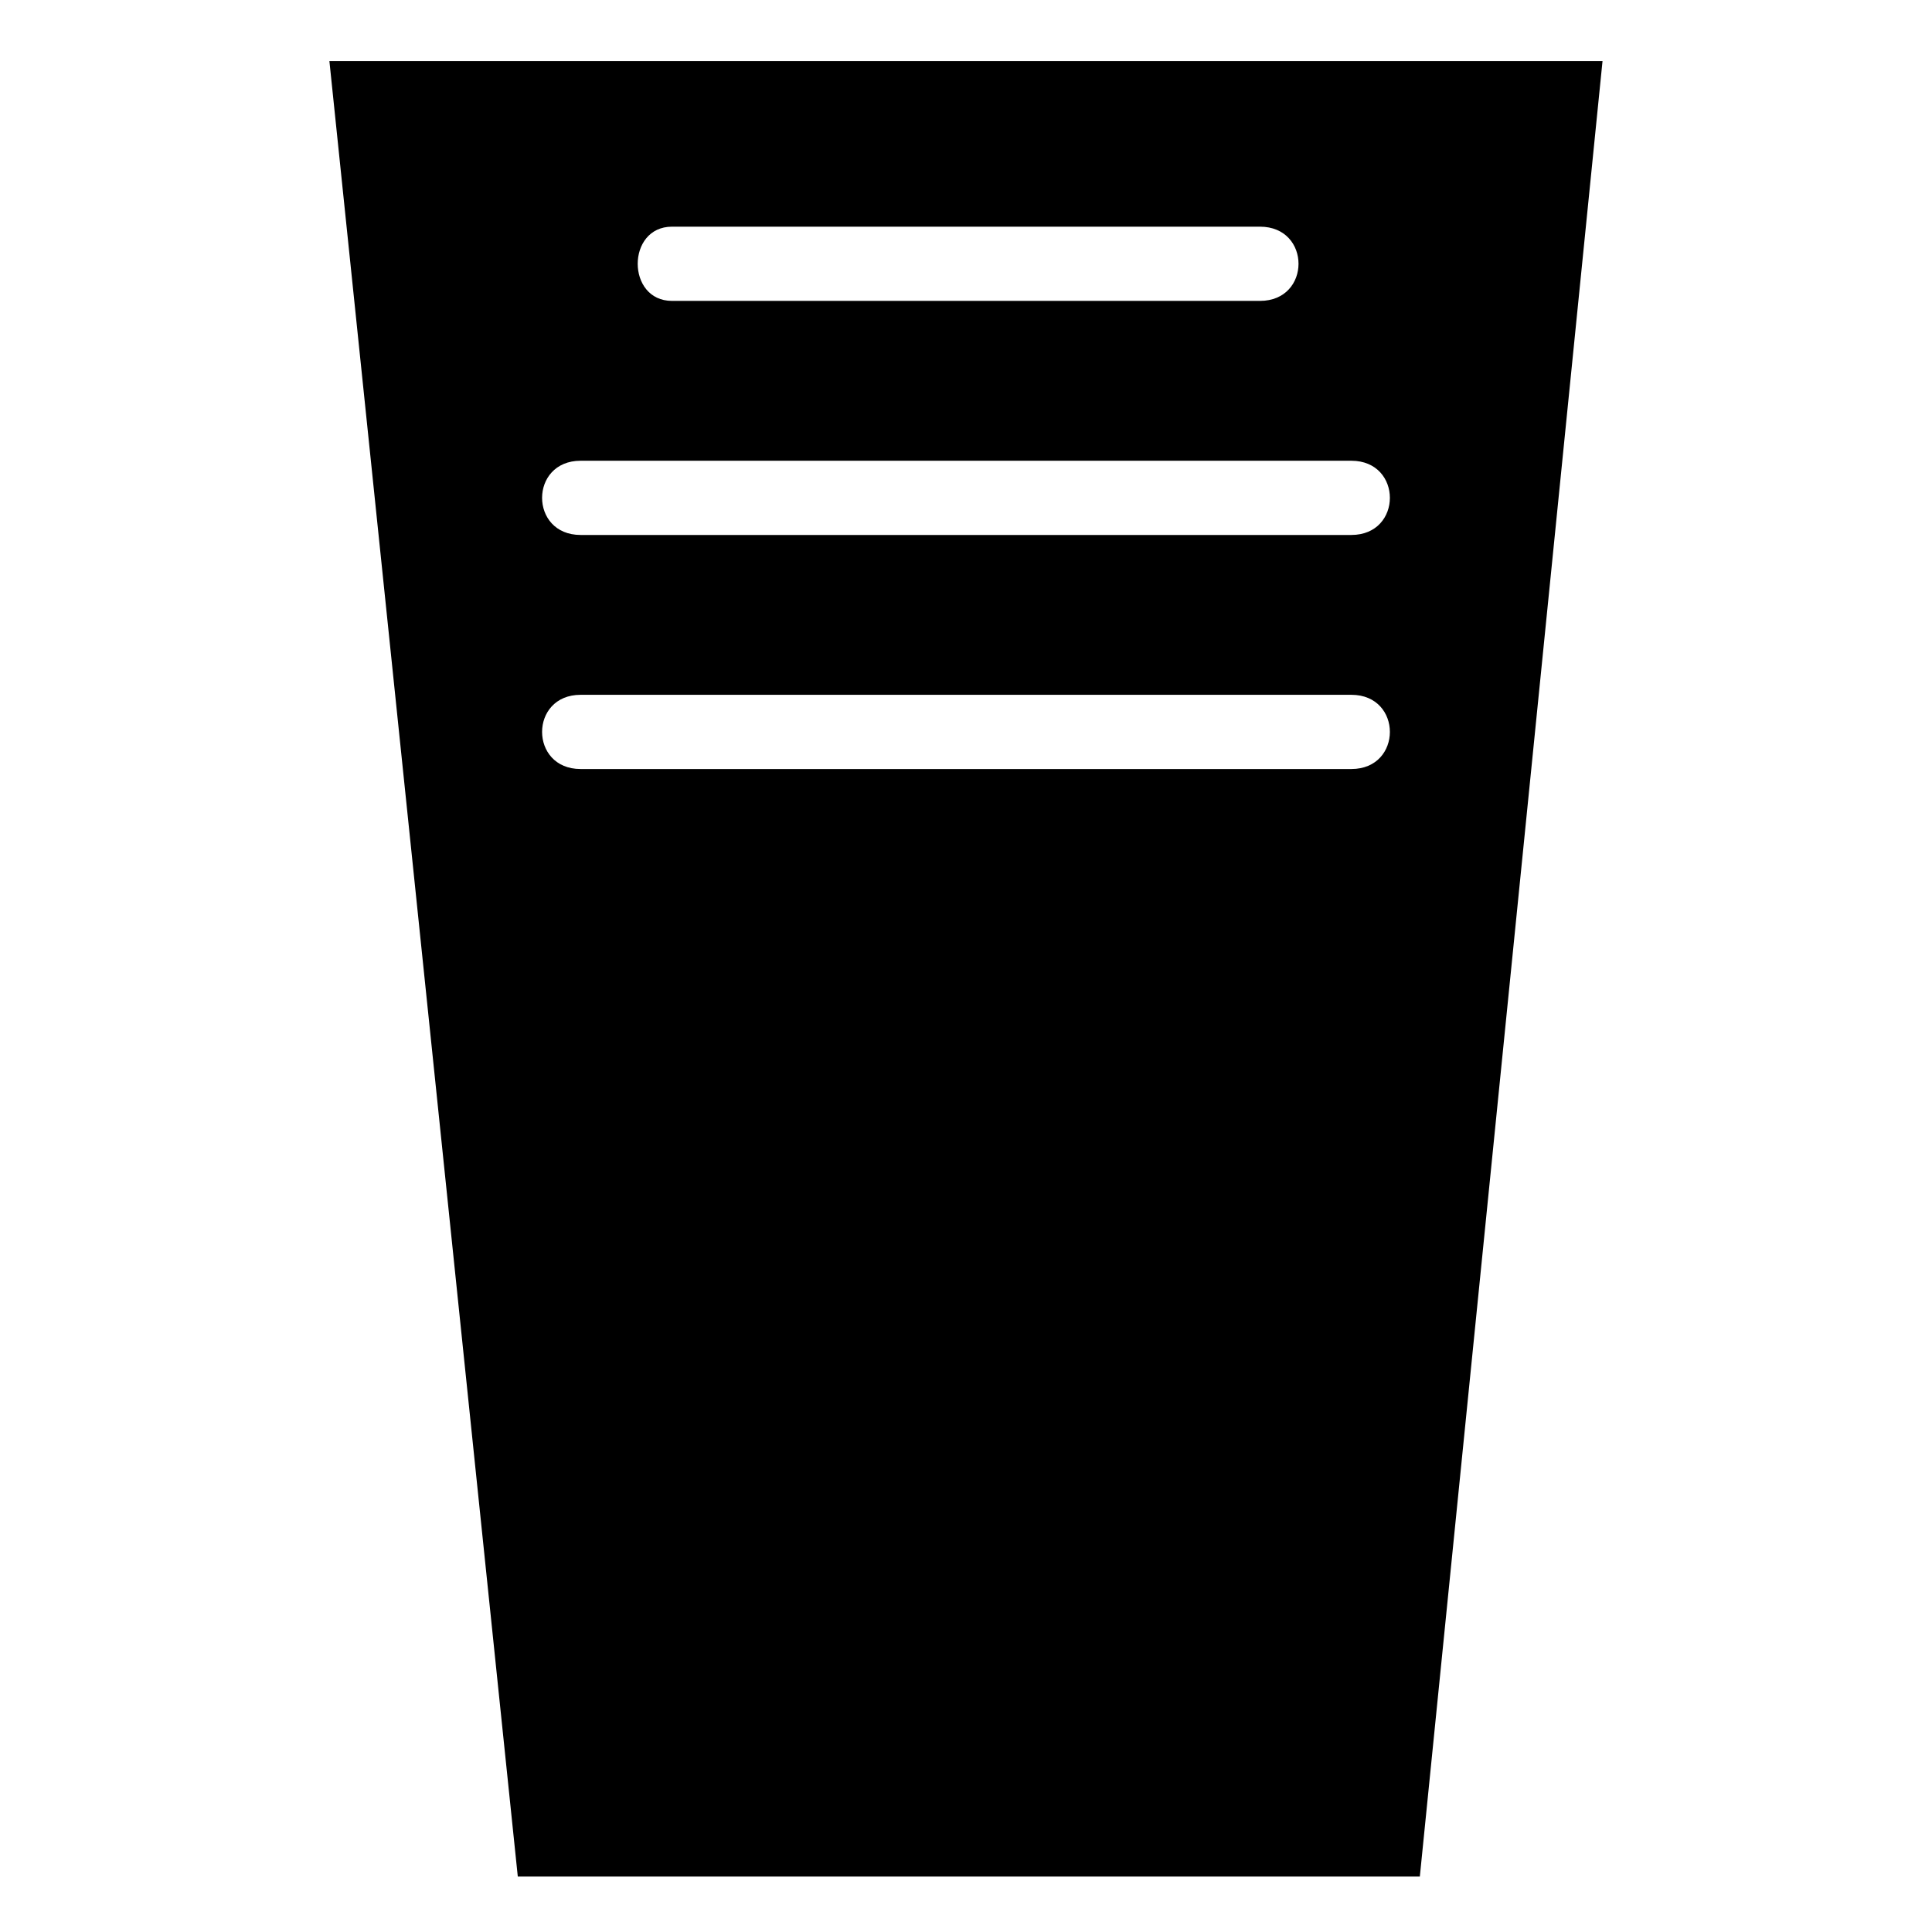 <?xml version="1.0" encoding="UTF-8"?>
<!-- Uploaded to: ICON Repo, www.svgrepo.com, Generator: ICON Repo Mixer Tools -->
<svg fill="#000000" width="800px" height="800px" version="1.1" viewBox="144 144 512 512" xmlns="http://www.w3.org/2000/svg">
 <path d="m281.23 641.31h239.04l48.414-481.12h-337.39l49.926 481.12zm16.641-293.51c-13.617 0-13.617-19.668 0-19.668h204.25c13.617 0 13.617 19.668 0 19.668zm24.207-124.06c-12.105 0-12.105-19.668 0-19.668h155.83c13.617 0 13.617 19.668 0 19.668zm-24.207 62.031c-13.617 0-13.617-19.668 0-19.668h204.25c13.617 0 13.617 19.668 0 19.668z"/>
</svg>